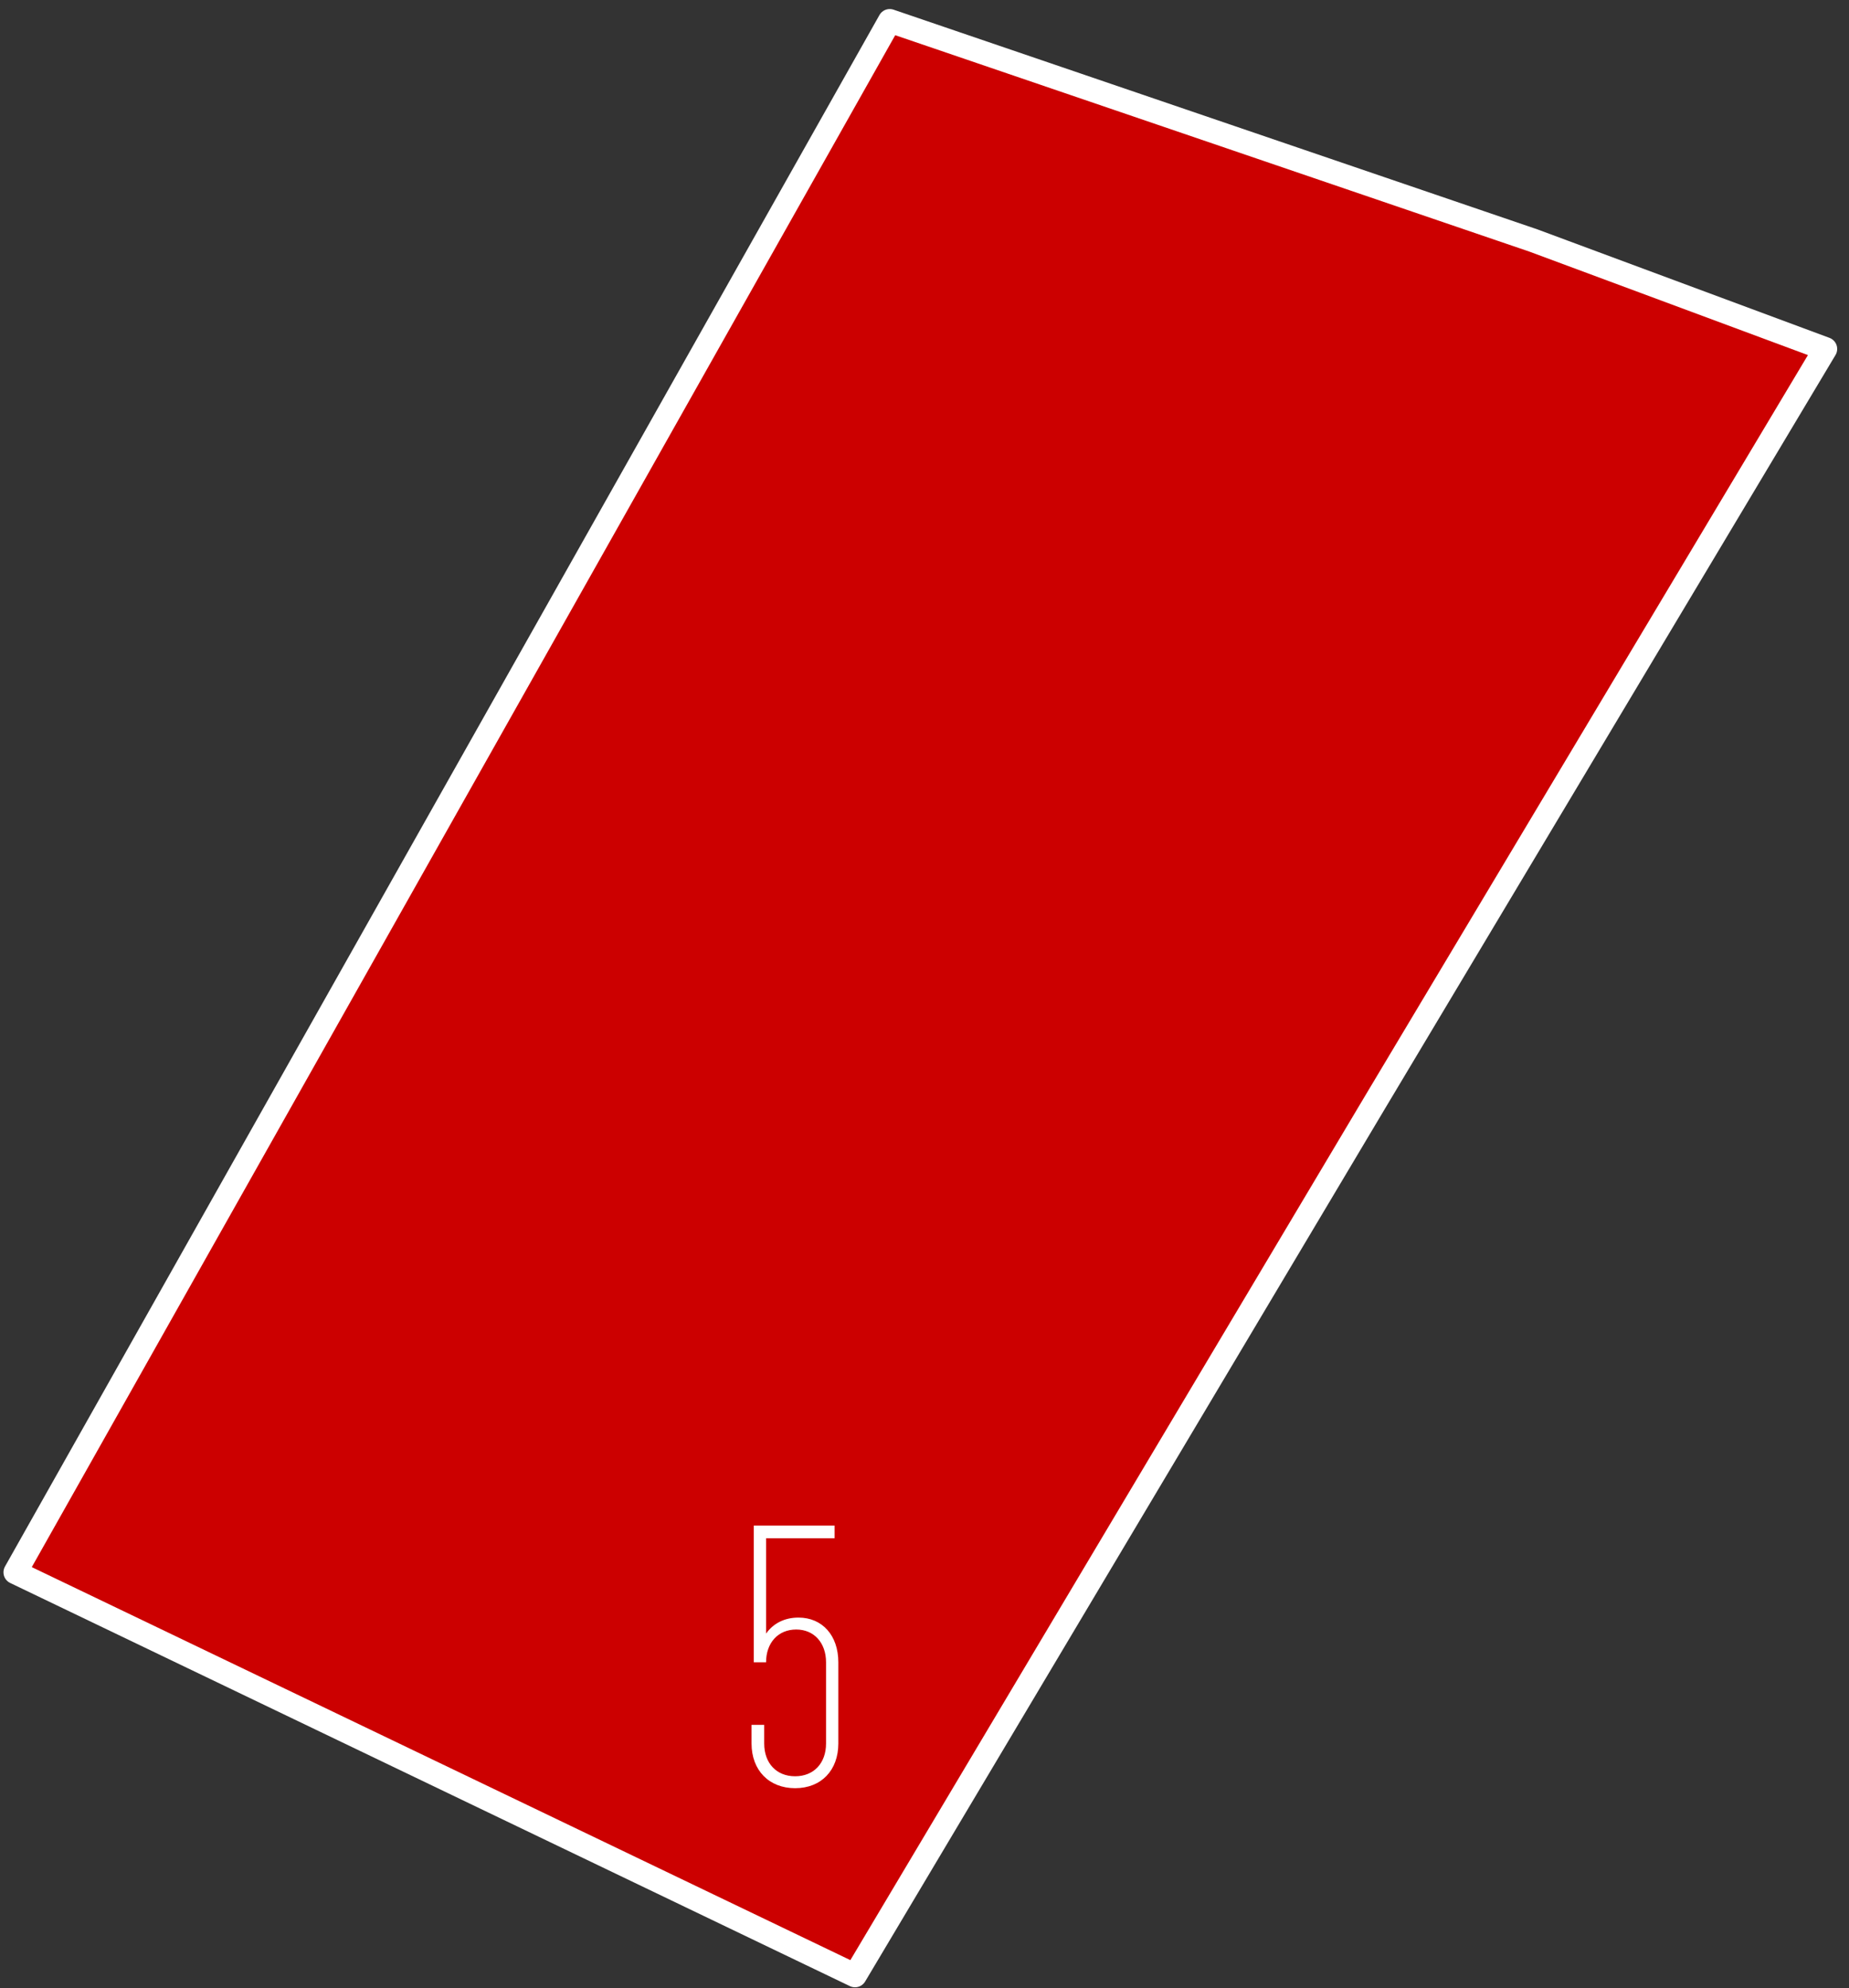 <?xml version="1.0" encoding="UTF-8"?> <svg xmlns="http://www.w3.org/2000/svg" xmlns:xlink="http://www.w3.org/1999/xlink" version="1.1" id="Layer_1" x="0px" y="0px" width="133px" height="143px" viewBox="0 0 133 143" xml:space="preserve"><rect x="0" y="0" width="133" height="143" fill="#333333" stroke="none"/> <path fill="#CC0000" stroke="#FFFFFF" stroke-width="1.7" stroke-linecap="round" stroke-linejoin="round" d="M64,1.5l46.3,15.8 l21,7.8L98.9,79.3l-37.4,62.8l-60.4-29L64,1.5z"></path> <g> <path fill="#FFFFFF" d="M54.22,119.572v-9.833h5.814v0.911h-4.93v6.859c0.509-0.724,1.313-1.152,2.331-1.152 c1.715,0,2.867,1.286,2.867,3.215v5.842c0,1.929-1.232,3.215-3.108,3.215c-1.875,0-3.135-1.286-3.135-3.215v-1.34h0.911v1.34 c0,1.42,0.884,2.357,2.224,2.357s2.224-0.938,2.224-2.357v-5.842c0-1.393-0.857-2.357-2.144-2.357c-1.313,0-2.17,0.965-2.17,2.357 H54.22z"></path> </g> </svg> 